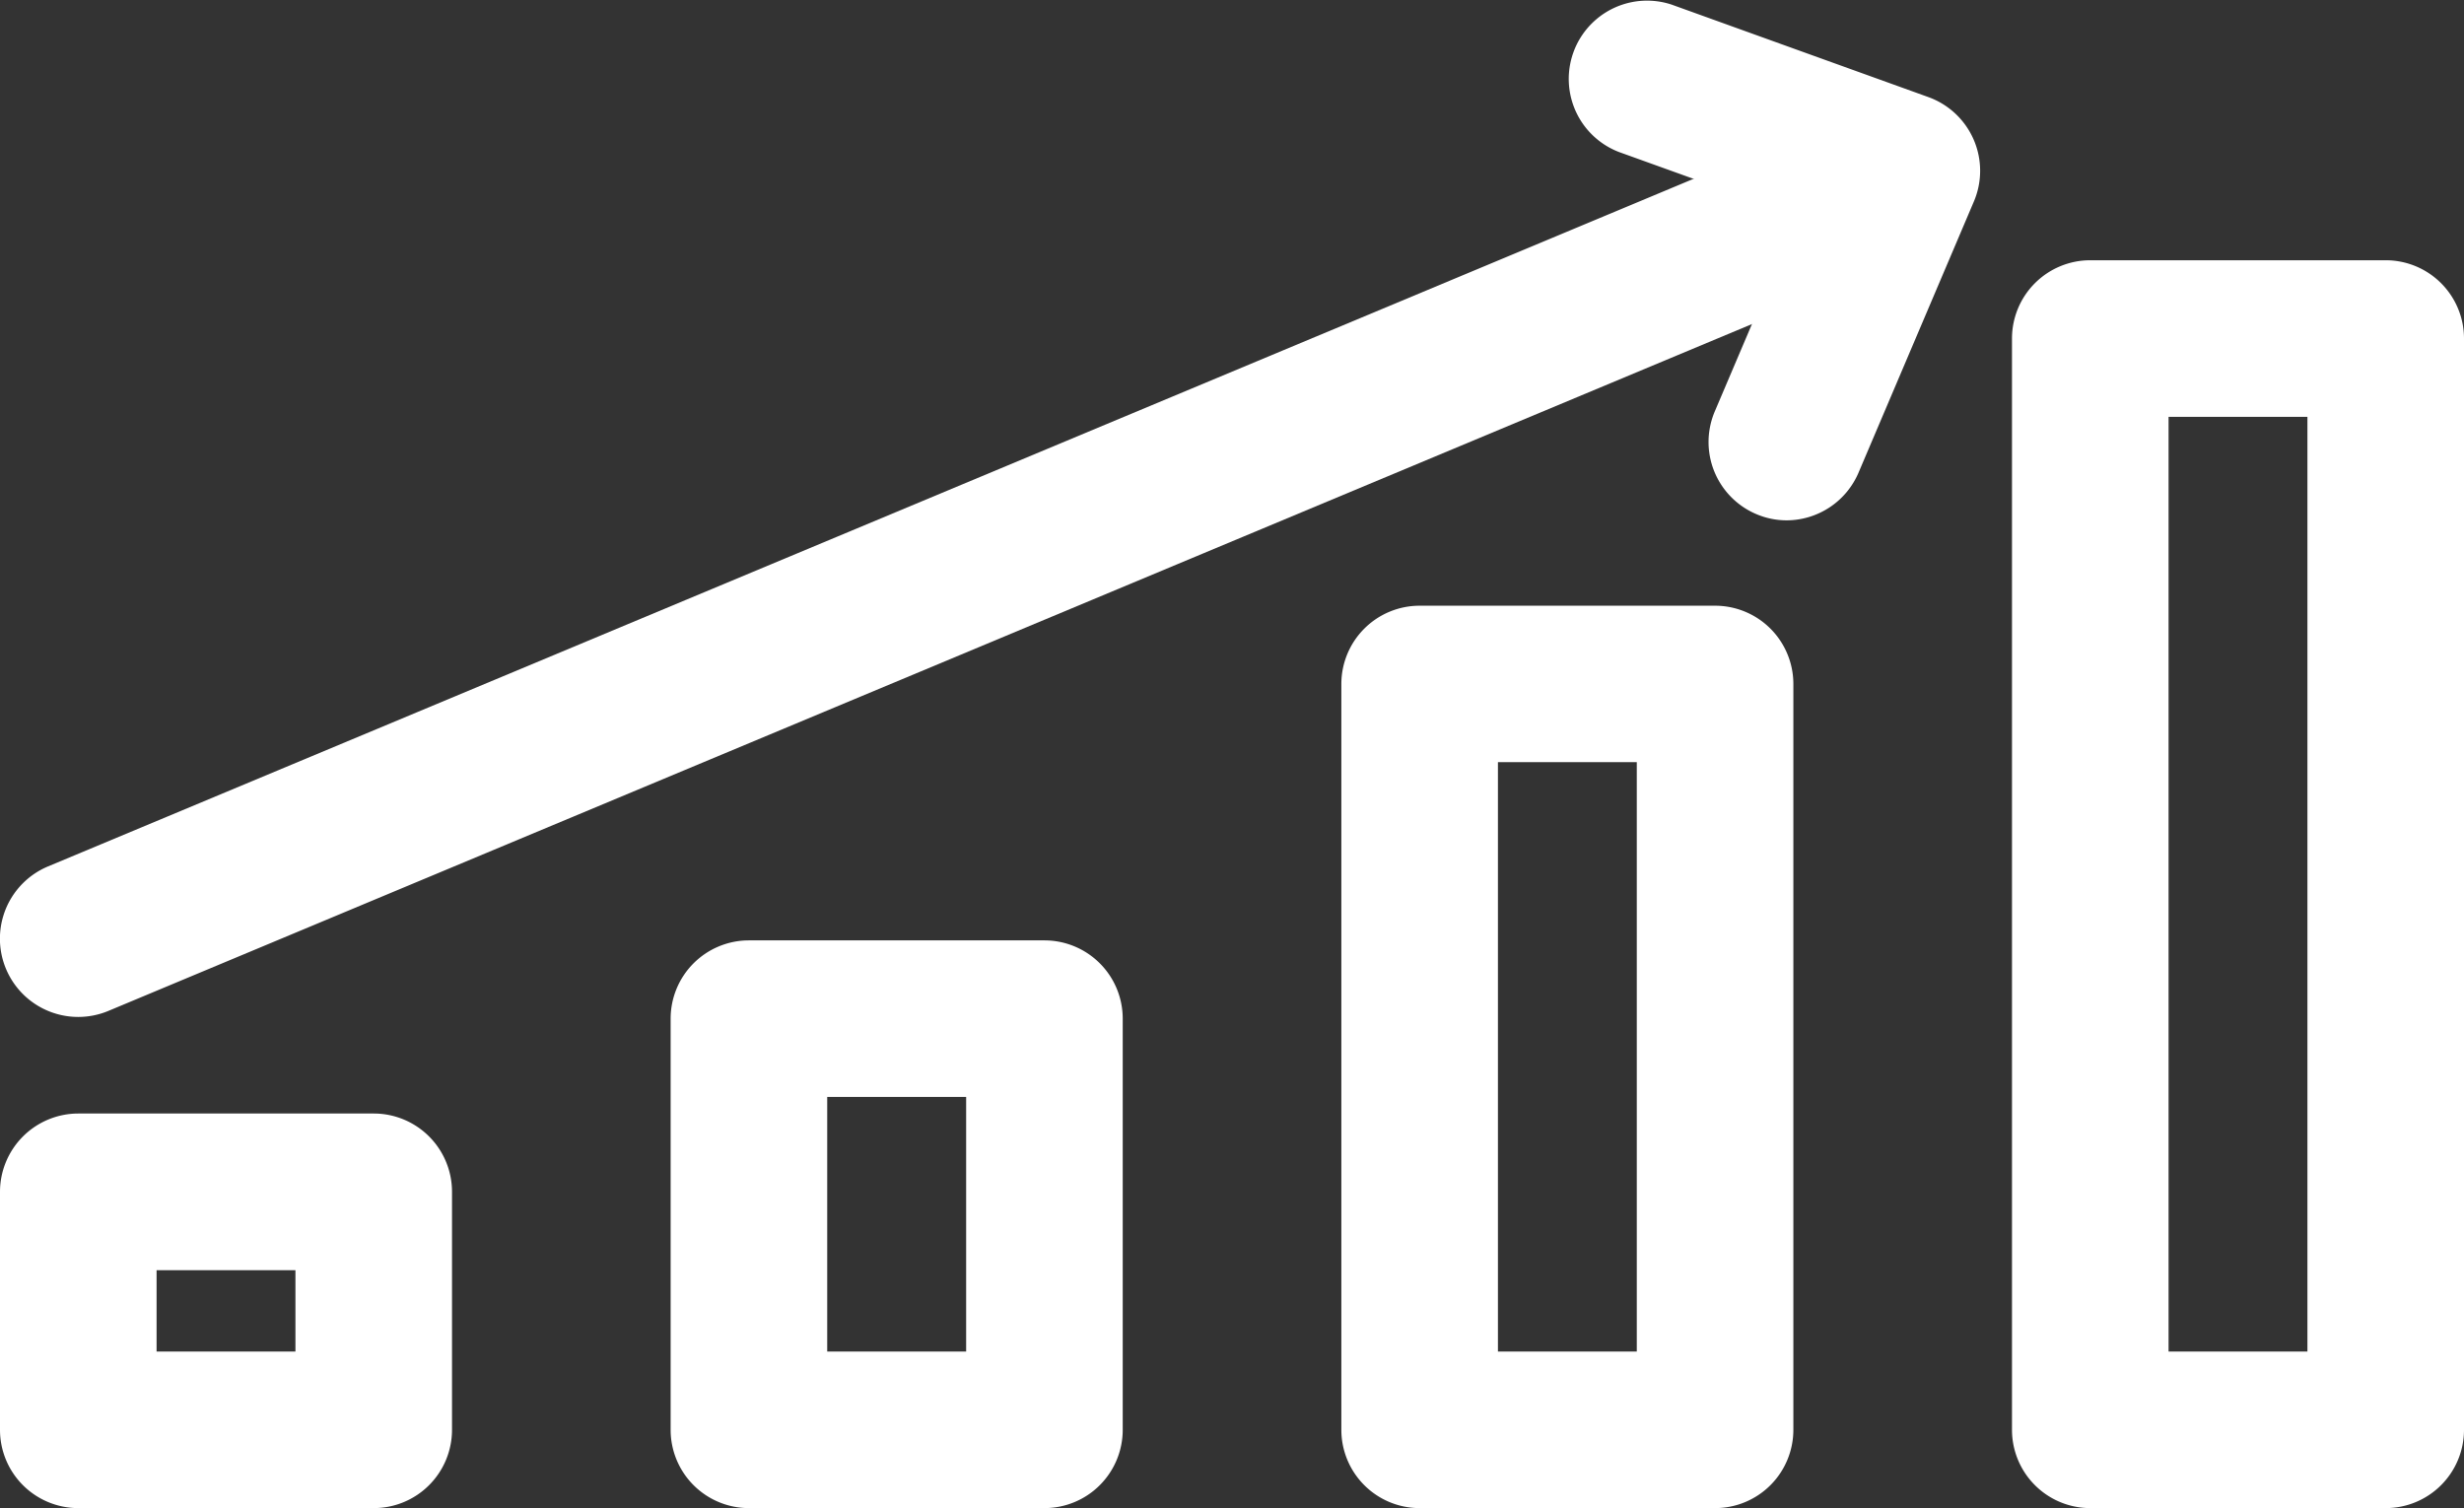 <?xml version="1.0" encoding="UTF-8"?> <svg xmlns="http://www.w3.org/2000/svg" viewBox="0 0 299 182.99"><rect x="0" y="0" width="299" height="182.99" fill="#333333" stroke="none"/><defs><style>.cls-1{fill:#fff;}</style></defs><title>8_graph</title><g id="Слой_2" data-name="Слой 2"><g id="Слой_1-2" data-name="Слой 1"><path class="cls-1" d="M45.35,183H9.5a9.5,9.5,0,0,1-9.5-9.5V144.62a9.51,9.51,0,0,1,9.5-9.5H45.35a9.5,9.5,0,0,1,9.5,9.5v28.87A9.5,9.5,0,0,1,45.35,183ZM19,164H35.85v-9.87H19Z"></path><path class="cls-1" d="M126.74,183H90.88a9.5,9.5,0,0,1-9.5-9.5V123.61a9.5,9.5,0,0,1,9.5-9.5h35.86a9.5,9.5,0,0,1,9.5,9.5v49.88A9.5,9.5,0,0,1,126.74,183Zm-26.36-19h16.86V133.11H100.38Z"></path><path class="cls-1" d="M208.12,183H172.27a9.5,9.5,0,0,1-9.5-9.5V83a9.5,9.5,0,0,1,9.5-9.5h35.85a9.5,9.5,0,0,1,9.5,9.5v90.51A9.5,9.5,0,0,1,208.12,183Zm-26.35-19h16.85V92.48H181.77Z"></path><path class="cls-1" d="M289.5,183H253.65a9.5,9.5,0,0,1-9.5-9.5V41.08a9.5,9.5,0,0,1,9.5-9.5H289.5a9.5,9.5,0,0,1,9.5,9.5V173.49A9.5,9.5,0,0,1,289.5,183Zm-26.35-19H280V50.58H263.15Z"></path><path class="cls-1" d="M9.51,123.4a9.5,9.5,0,0,1-3.67-18.27L218,16.48A9.5,9.5,0,0,1,225.34,34L13.17,122.66A9.5,9.5,0,0,1,9.51,123.4Z"></path><path class="cls-1" d="M216.8,63.14a9.38,9.38,0,0,1-3.71-.77,9.5,9.5,0,0,1-5-12.46l10.07-23.66-21.72-7.81A9.5,9.5,0,0,1,202.85.56L234,11.78a9.51,9.51,0,0,1,5.53,12.66l-14,32.91A9.52,9.52,0,0,1,216.8,63.14Z"></path></g></g></svg> 
